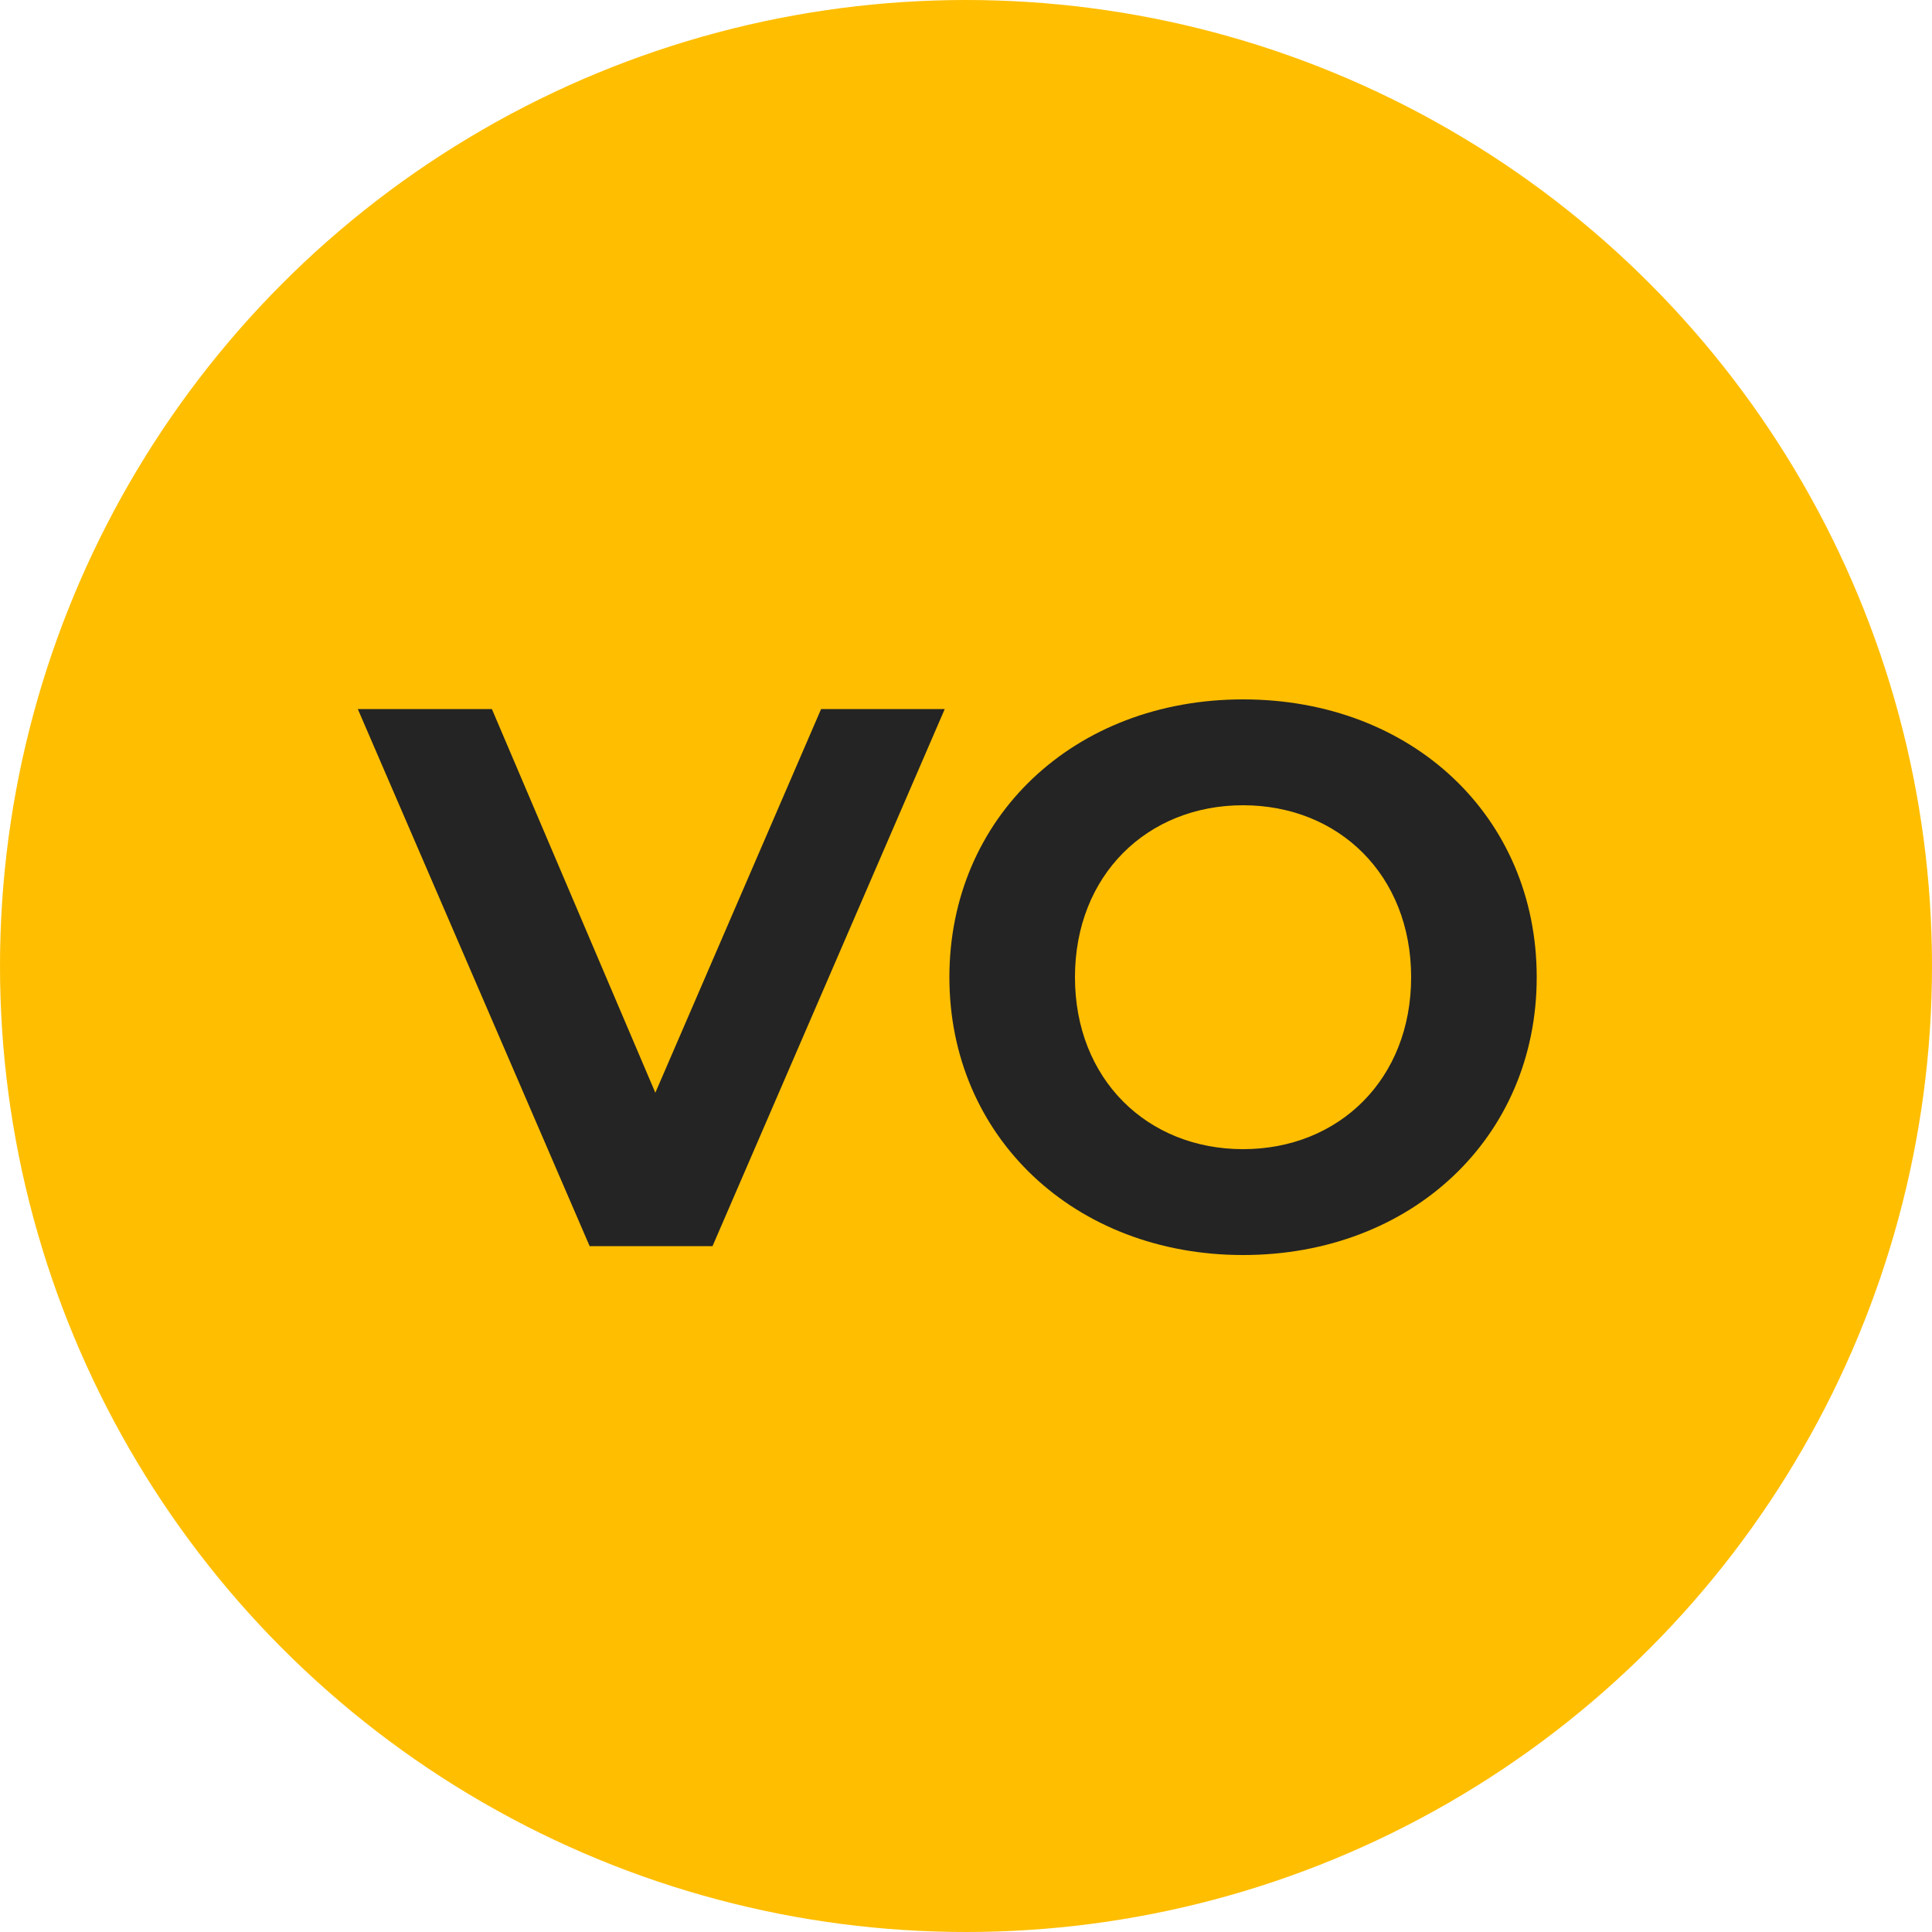 <?xml version="1.0" encoding="UTF-8"?>
<svg id="Layer_2" data-name="Layer 2" xmlns="http://www.w3.org/2000/svg" viewBox="0 0 50 50">
  <defs>
    <style>
      .cls-1 {
        fill: #ffbe00;
      }

      .cls-2 {
        fill: #242424;
      }
    </style>
  </defs>
  <g id="Layer_1-2" data-name="Layer 1">
    <g>
      <circle class="cls-1" cx="25" cy="25" r="25"/>
      <g>
        <path class="cls-2" d="M24.45,18.35l-6.01,13.9h-3.18l-6-13.9h3.47l4.23,9.93,4.29-9.93h3.2Z"/>
        <path class="cls-2" d="M24.57,25.29c0-4.13,3.22-7.19,7.6-7.19s7.6,3.04,7.6,7.19-3.24,7.19-7.6,7.19-7.6-3.06-7.6-7.19ZM36.52,25.29c0-2.64-1.87-4.45-4.35-4.45s-4.35,1.81-4.35,4.45,1.87,4.45,4.35,4.45,4.35-1.81,4.35-4.45Z"/>
      </g>
    </g>
  </g>
</svg>